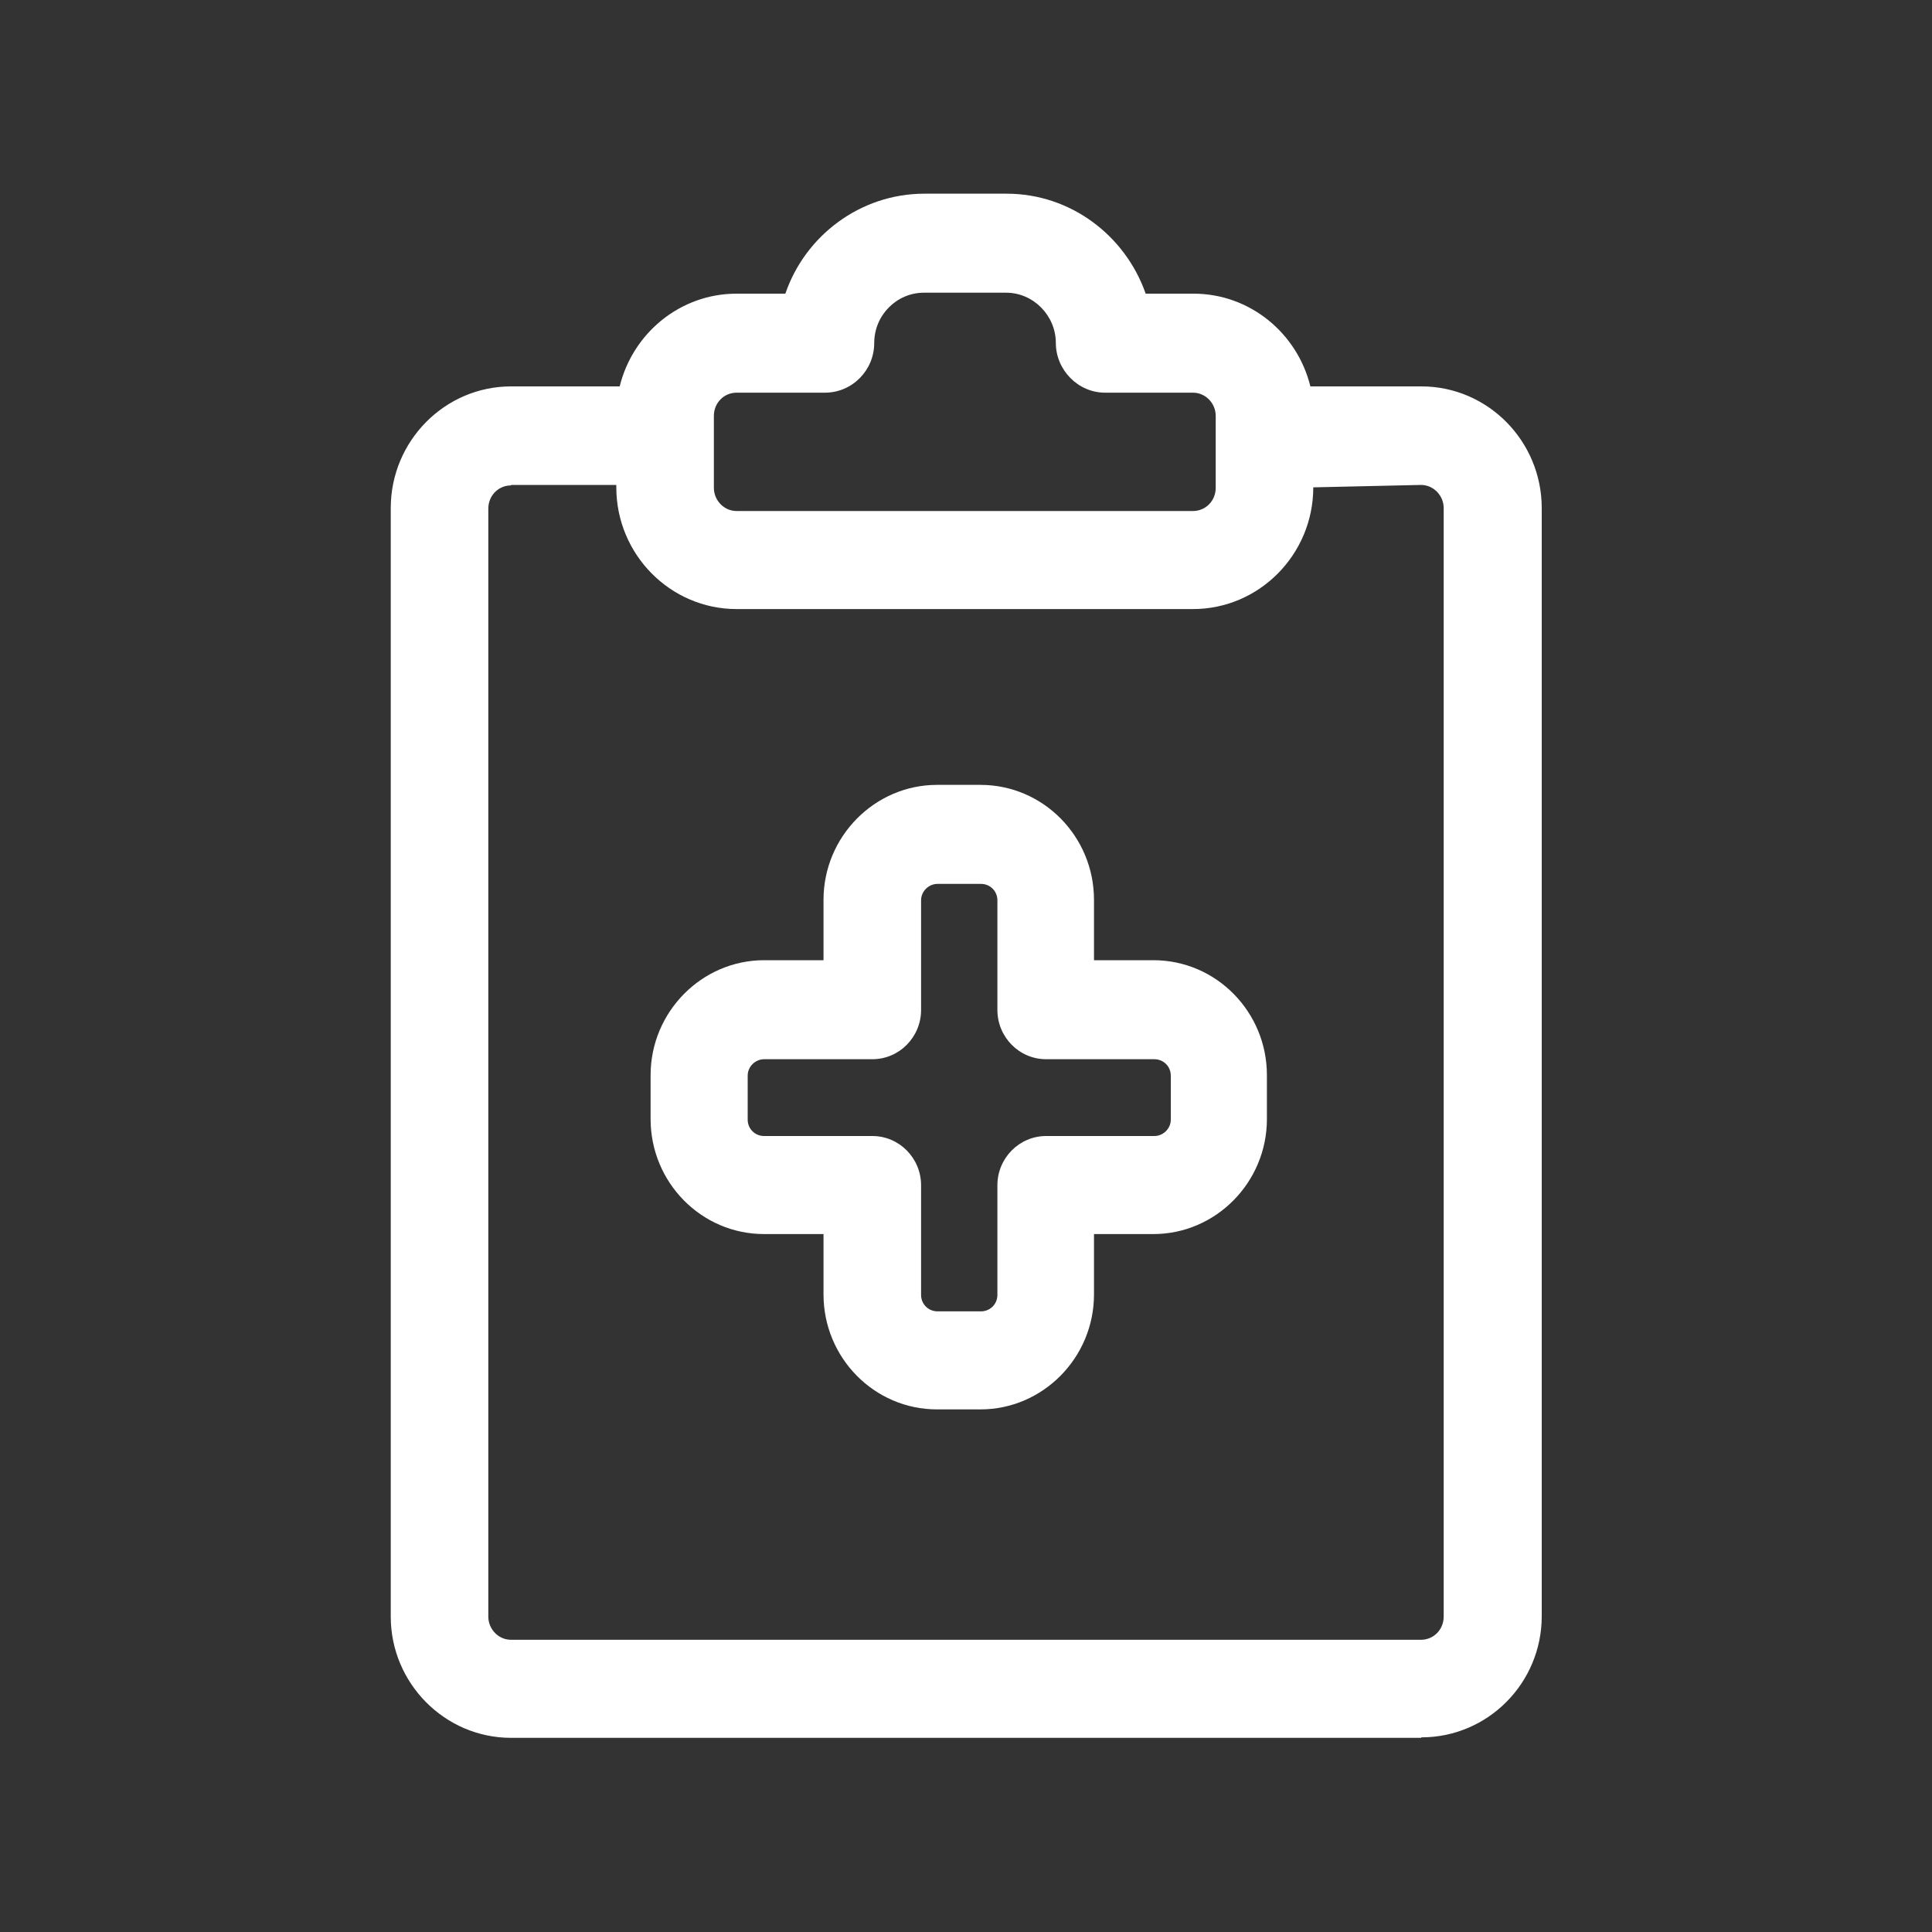 <?xml version="1.0" encoding="UTF-8"?>
<svg id="Layer_2" data-name="Layer 2" xmlns="http://www.w3.org/2000/svg" viewBox="0 0 40 40">
  <rect x="0" y="0" width="40" height="40" fill="#333333" stroke="none"/>
  <defs>
    <style>
      .cls-1 {
        fill: none;
      }

      .cls-1, .cls-2 {
        stroke-width: 0px;
      }

      .cls-2 {
        fill: #fff;
        fill-rule: evenodd;
      }
    </style>
  </defs>
  <g id="Layer_1-2" data-name="Layer 1">
    <path class="cls-2" d="m29.42,35.98H10.58c-1.37,0-2.49-1.13-2.49-2.51V10.52c0-1.39,1.12-2.52,2.49-2.52h2.25c.27-1.1,1.25-1.92,2.42-1.92h1.01c.41-1.2,1.55-2.07,2.88-2.07h1.7c1.33,0,2.46.87,2.88,2.07h.99c1.17,0,2.15.82,2.42,1.92h2.3c1.37,0,2.49,1.13,2.49,2.52v22.94c0,1.39-1.12,2.51-2.49,2.51ZM10.58,10.05c-.26,0-.47.21-.47.48v22.94c0,.26.21.48.47.48h18.84c.26,0,.47-.21.47-.48V10.52c0-.26-.21-.48-.47-.48l-2.23.05c0,1.39-1.12,2.52-2.49,2.52h-9.45c-1.37,0-2.49-1.13-2.49-2.52v-.05h-2.18Zm4.67-1.92c-.26,0-.47.21-.47.48v1.49c0,.26.21.48.47.48h9.45c.26,0,.47-.21.47-.48v-1.49c0-.26-.21-.48-.47-.48h-1.82c-.56,0-1.02-.47-1.02-1.03s-.46-1.04-1.03-1.04h-1.7c-.57,0-1.03.47-1.03,1.04s-.46,1.03-1.02,1.03h-1.84Zm5.05,21.05h-.9c-1.3,0-2.35-1.07-2.35-2.38v-1.25h-1.23c-1.3,0-2.35-1.07-2.35-2.38v-.91c0-1.31,1.06-2.38,2.35-2.38h1.23v-1.25c0-1.31,1.06-2.38,2.35-2.38h.9c1.3,0,2.35,1.07,2.35,2.38v1.25h1.23c1.3,0,2.35,1.07,2.35,2.38v.91c0,1.31-1.06,2.38-2.35,2.38h-1.23v1.25c0,1.31-1.06,2.38-2.35,2.38Zm-4.48-7.25c-.18,0-.34.15-.34.34v.91c0,.19.15.34.34.34h2.24c.56,0,1.01.46,1.01,1.02v2.27c0,.19.15.34.34.34h.9c.19,0,.34-.15.34-.34v-2.27c0-.56.45-1.02,1.01-1.02h2.24c.18,0,.34-.15.34-.34v-.91c0-.19-.15-.34-.34-.34h-2.24c-.56,0-1.01-.46-1.01-1.02v-2.27c0-.19-.15-.34-.34-.34h-.9c-.18,0-.34.15-.34.34v2.27c0,.56-.45,1.02-1.01,1.02h-2.24Z"/>
    <rect class="cls-1" width="40" height="40"/>
  </g>
</svg>